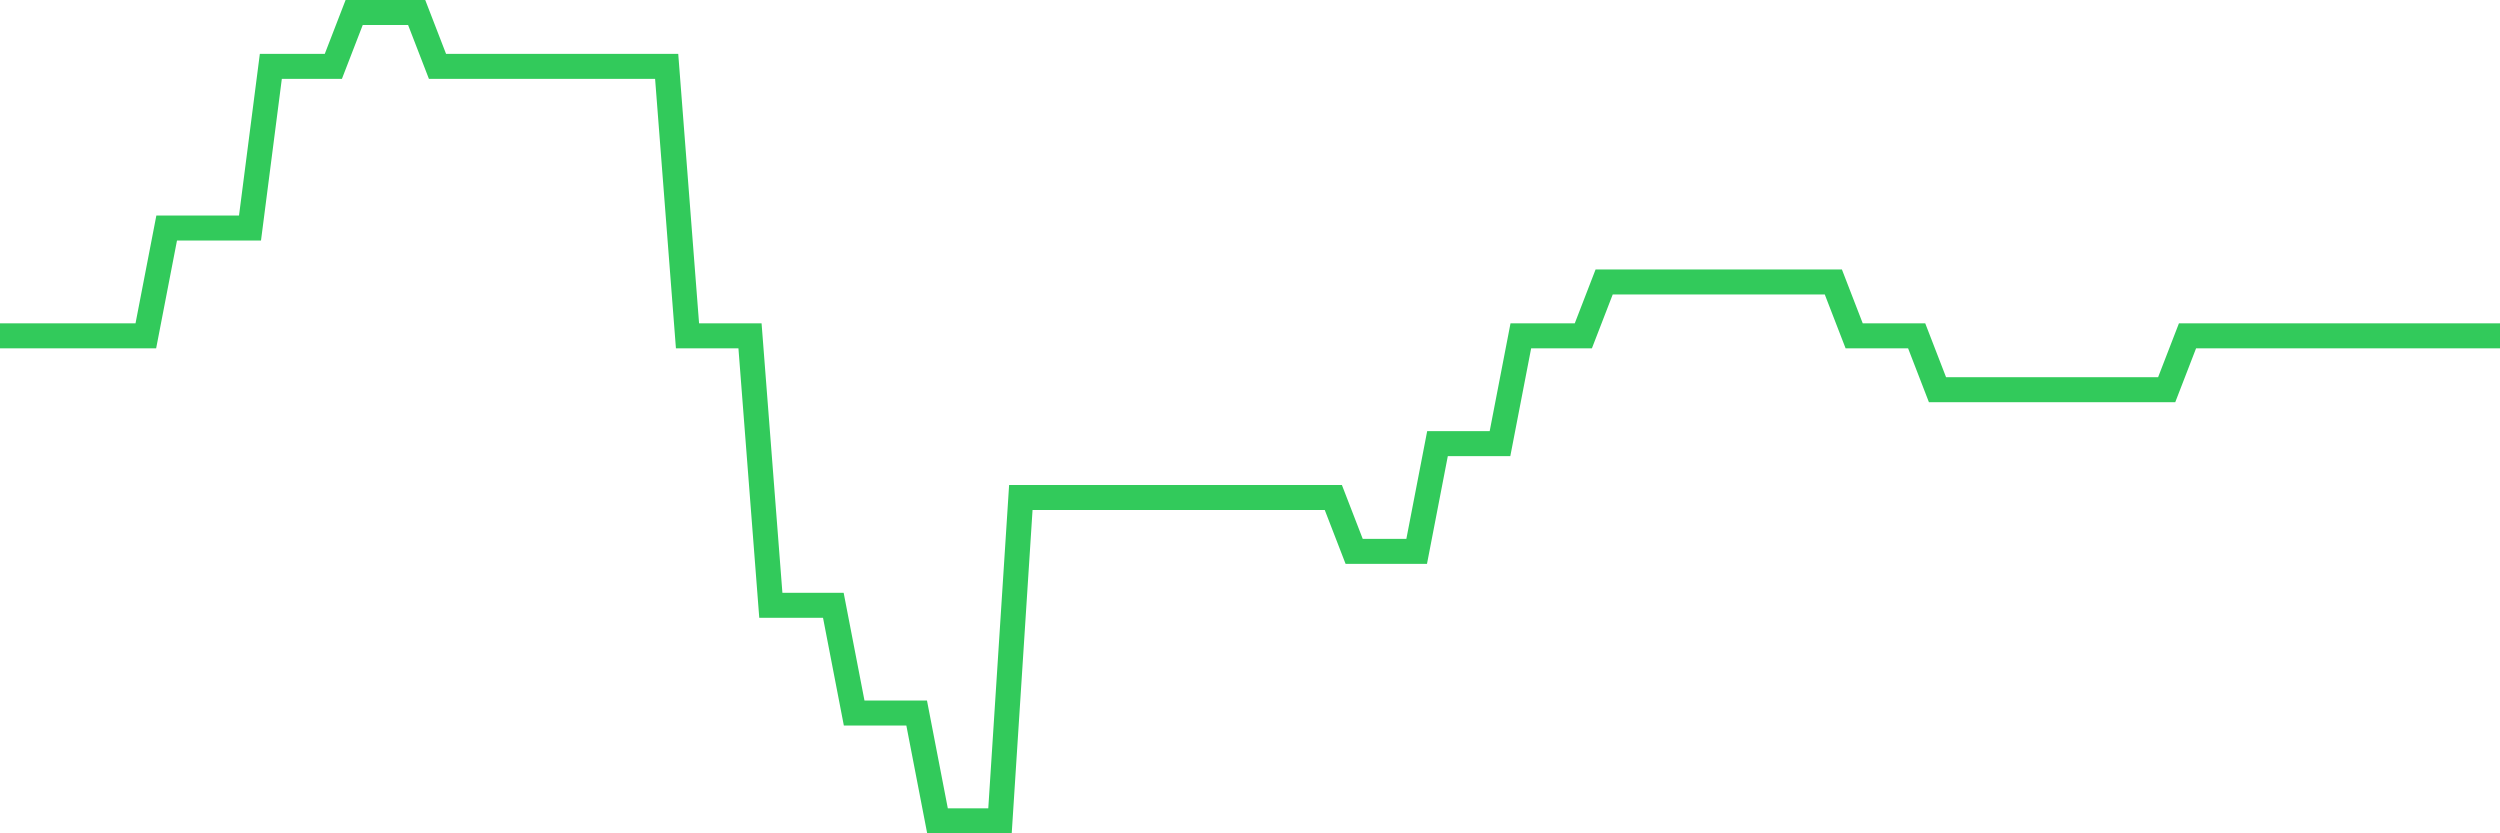 <svg
  xmlns="http://www.w3.org/2000/svg"
  xmlns:xlink="http://www.w3.org/1999/xlink"
  width="120"
  height="40"
  viewBox="0 0 120 40"
  preserveAspectRatio="none"
>
  <polyline
    points="0,16.12 1,16.12 2,16.12 3,16.12 4,16.12 5,16.12 6,16.12 7,16.12 8,10.947 9,10.947 10,10.947 11,10.947 12,10.947 13,3.187 14,3.187 15,3.187 16,3.187 17,0.6 18,0.6 19,0.6 20,0.6 21,3.187 22,3.187 23,3.187 24,3.187 25,3.187 26,3.187 27,3.187 28,3.187 29,3.187 30,3.187 31,3.187 32,3.187 33,16.12 34,16.12 35,16.12 36,16.12 37,29.053 38,29.053 39,29.053 40,29.053 41,34.227 42,34.227 43,34.227 44,34.227 45,39.4 46,39.4 47,39.4 48,39.4 49,23.88 50,23.88 51,23.88 52,23.88 53,23.88 54,23.88 55,23.88 56,23.88 57,23.88 58,23.88 59,23.88 60,23.88 61,23.88 62,23.88 63,23.88 64,23.88 65,26.467 66,26.467 67,26.467 68,26.467 69,21.293 70,21.293 71,21.293 72,21.293 73,16.12 74,16.12 75,16.12 76,16.12 77,13.533 78,13.533 79,13.533 80,13.533 81,13.533 82,13.533 83,13.533 84,13.533 85,13.533 86,13.533 87,13.533 88,13.533 89,16.12 90,16.12 91,16.12 92,16.12 93,18.707 94,18.707 95,18.707 96,18.707 97,18.707 98,18.707 99,18.707 100,18.707 101,18.707 102,18.707 103,18.707 104,18.707 105,16.12 106,16.12 107,16.12 108,16.12 109,16.12 110,16.12 111,16.12 112,16.12 113,16.12 114,16.12 115,16.12 116,16.12 117,16.12 118,16.12 119,16.12 120,16.12"
    fill="none"
    stroke="#32ca5b"
    stroke-width="1.2"
  >
  </polyline>
</svg>